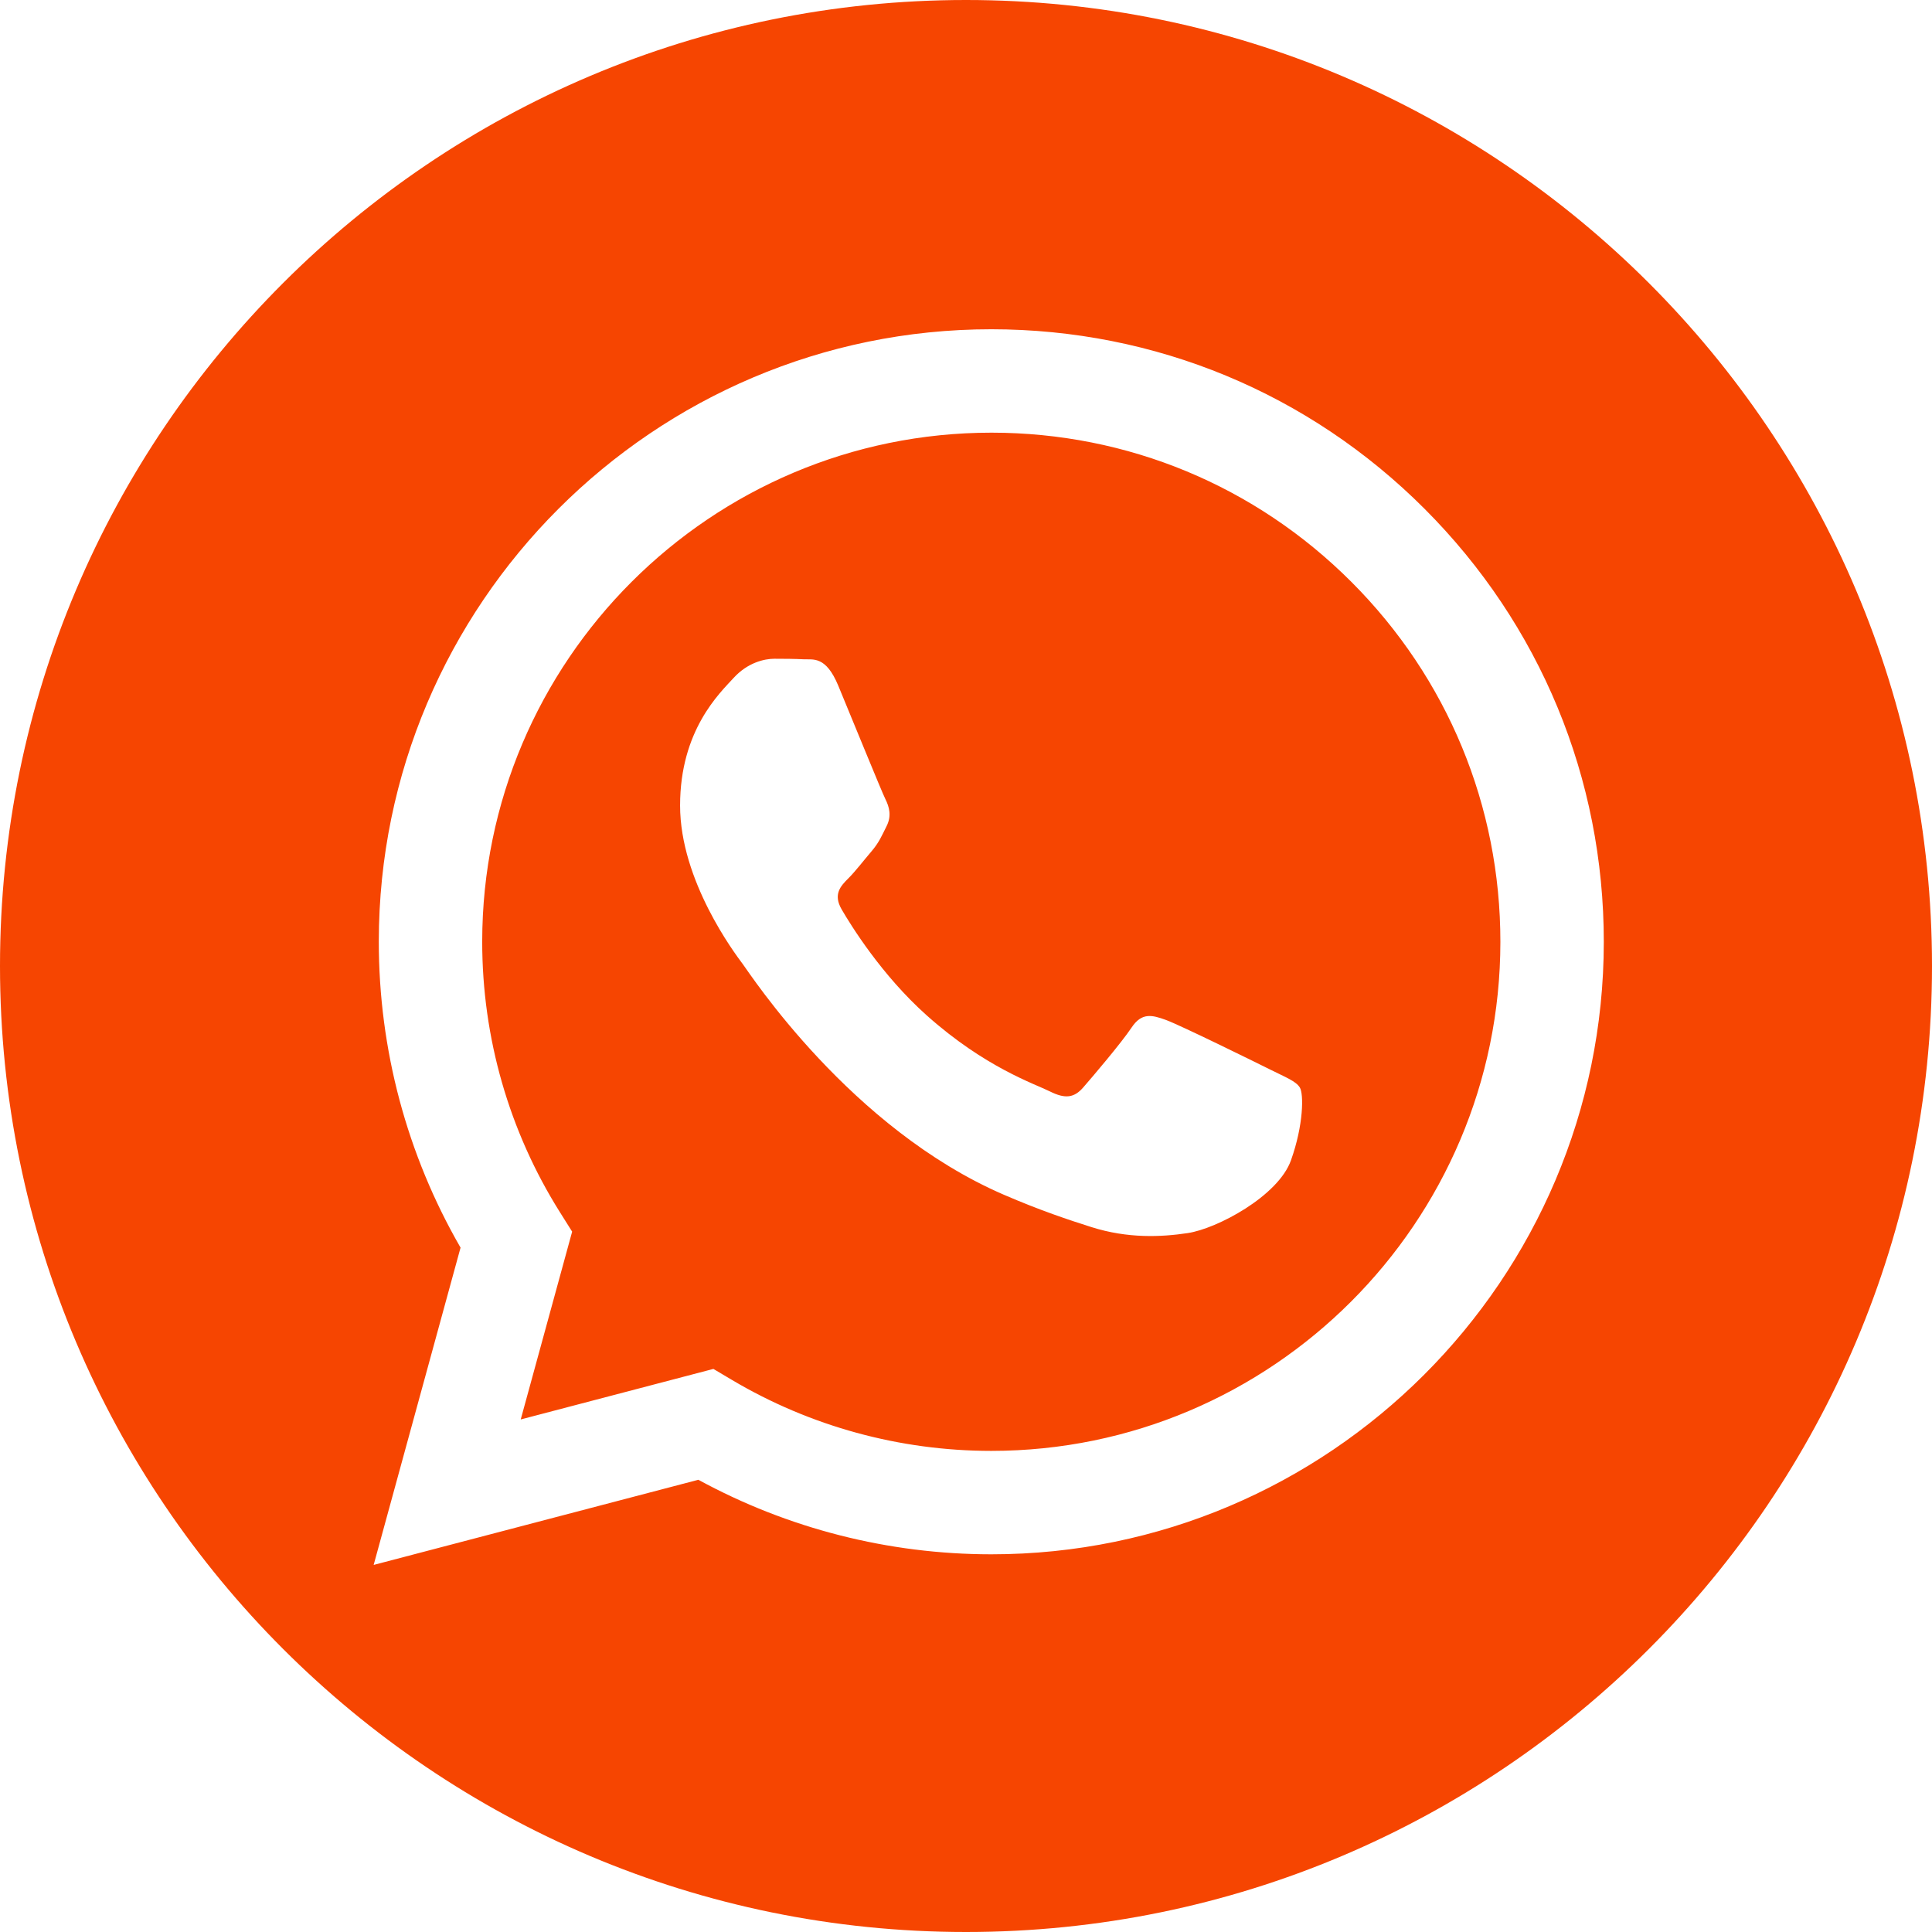 <?xml version="1.0" encoding="UTF-8"?> <svg xmlns="http://www.w3.org/2000/svg" viewBox="0 0 512 512" xml:space="preserve" fill-rule="evenodd" clip-rule="evenodd" stroke-linejoin="round" stroke-miterlimit="2"> <path d="M256 0c141.29 0 256 114.71 256 256 0 141.29-114.71 256-256 256C114.71 512 0 397.29 0 256 0 114.71 114.71 0 256 0Zm121.527 134.844c-30.646-30.672-71.401-47.571-114.822-47.588-89.468 0-162.284 72.788-162.319 162.256-.012 28.599 7.462 56.516 21.666 81.122L99.024 414.72l86.048-22.564c23.708 12.927 50.401 19.739 77.568 19.751h.067c89.459 0 162.281-72.797 162.317-162.266.017-43.358-16.851-84.127-47.497-114.797ZM262.706 384.501h-.054c-24.209-.01-47.953-6.511-68.667-18.799l-4.927-2.924-51.061 13.391 13.629-49.769-3.208-5.102c-13.505-21.473-20.637-46.293-20.627-71.776.03-74.362 60.552-134.861 134.969-134.861 36.035.014 69.908 14.062 95.38 39.554 25.472 25.493 39.492 59.379 39.478 95.416-.03 74.367-60.551 134.869-134.912 134.87Zm74.003-101.01c-4.056-2.029-23.996-11.838-27.715-13.191-3.717-1.353-6.42-2.03-9.124 2.029-2.704 4.059-10.477 13.192-12.843 15.898-2.365 2.705-4.731 3.045-8.787 1.014-4.056-2.028-17.124-6.31-32.615-20.124-12.057-10.75-20.197-24.029-22.563-28.087-2.365-4.059-.252-6.253 1.779-8.275 1.824-1.816 4.055-4.735 6.083-7.103 2.028-2.368 2.704-4.059 4.056-6.764 1.352-2.707.676-5.074-.338-7.104-1.014-2.029-9.125-21.986-12.505-30.104-3.291-7.906-6.635-6.836-9.125-6.96-2.363-.118-5.069-.143-7.773-.143-2.704 0-7.097 1.015-10.816 5.074-3.717 4.059-14.194 13.868-14.194 33.824 0 19.957 14.533 39.236 16.561 41.943 2.028 2.706 28.599 43.659 69.284 61.221 9.676 4.177 17.231 6.672 23.121 8.541 9.716 3.085 18.557 2.65 25.546 1.606 7.792-1.164 23.996-9.809 27.375-19.279 3.379-9.471 3.379-17.589 2.366-19.28-1.014-1.691-3.718-2.706-7.773-4.736Z" fill="#f64501" class="fill-000000"></path> </svg> 